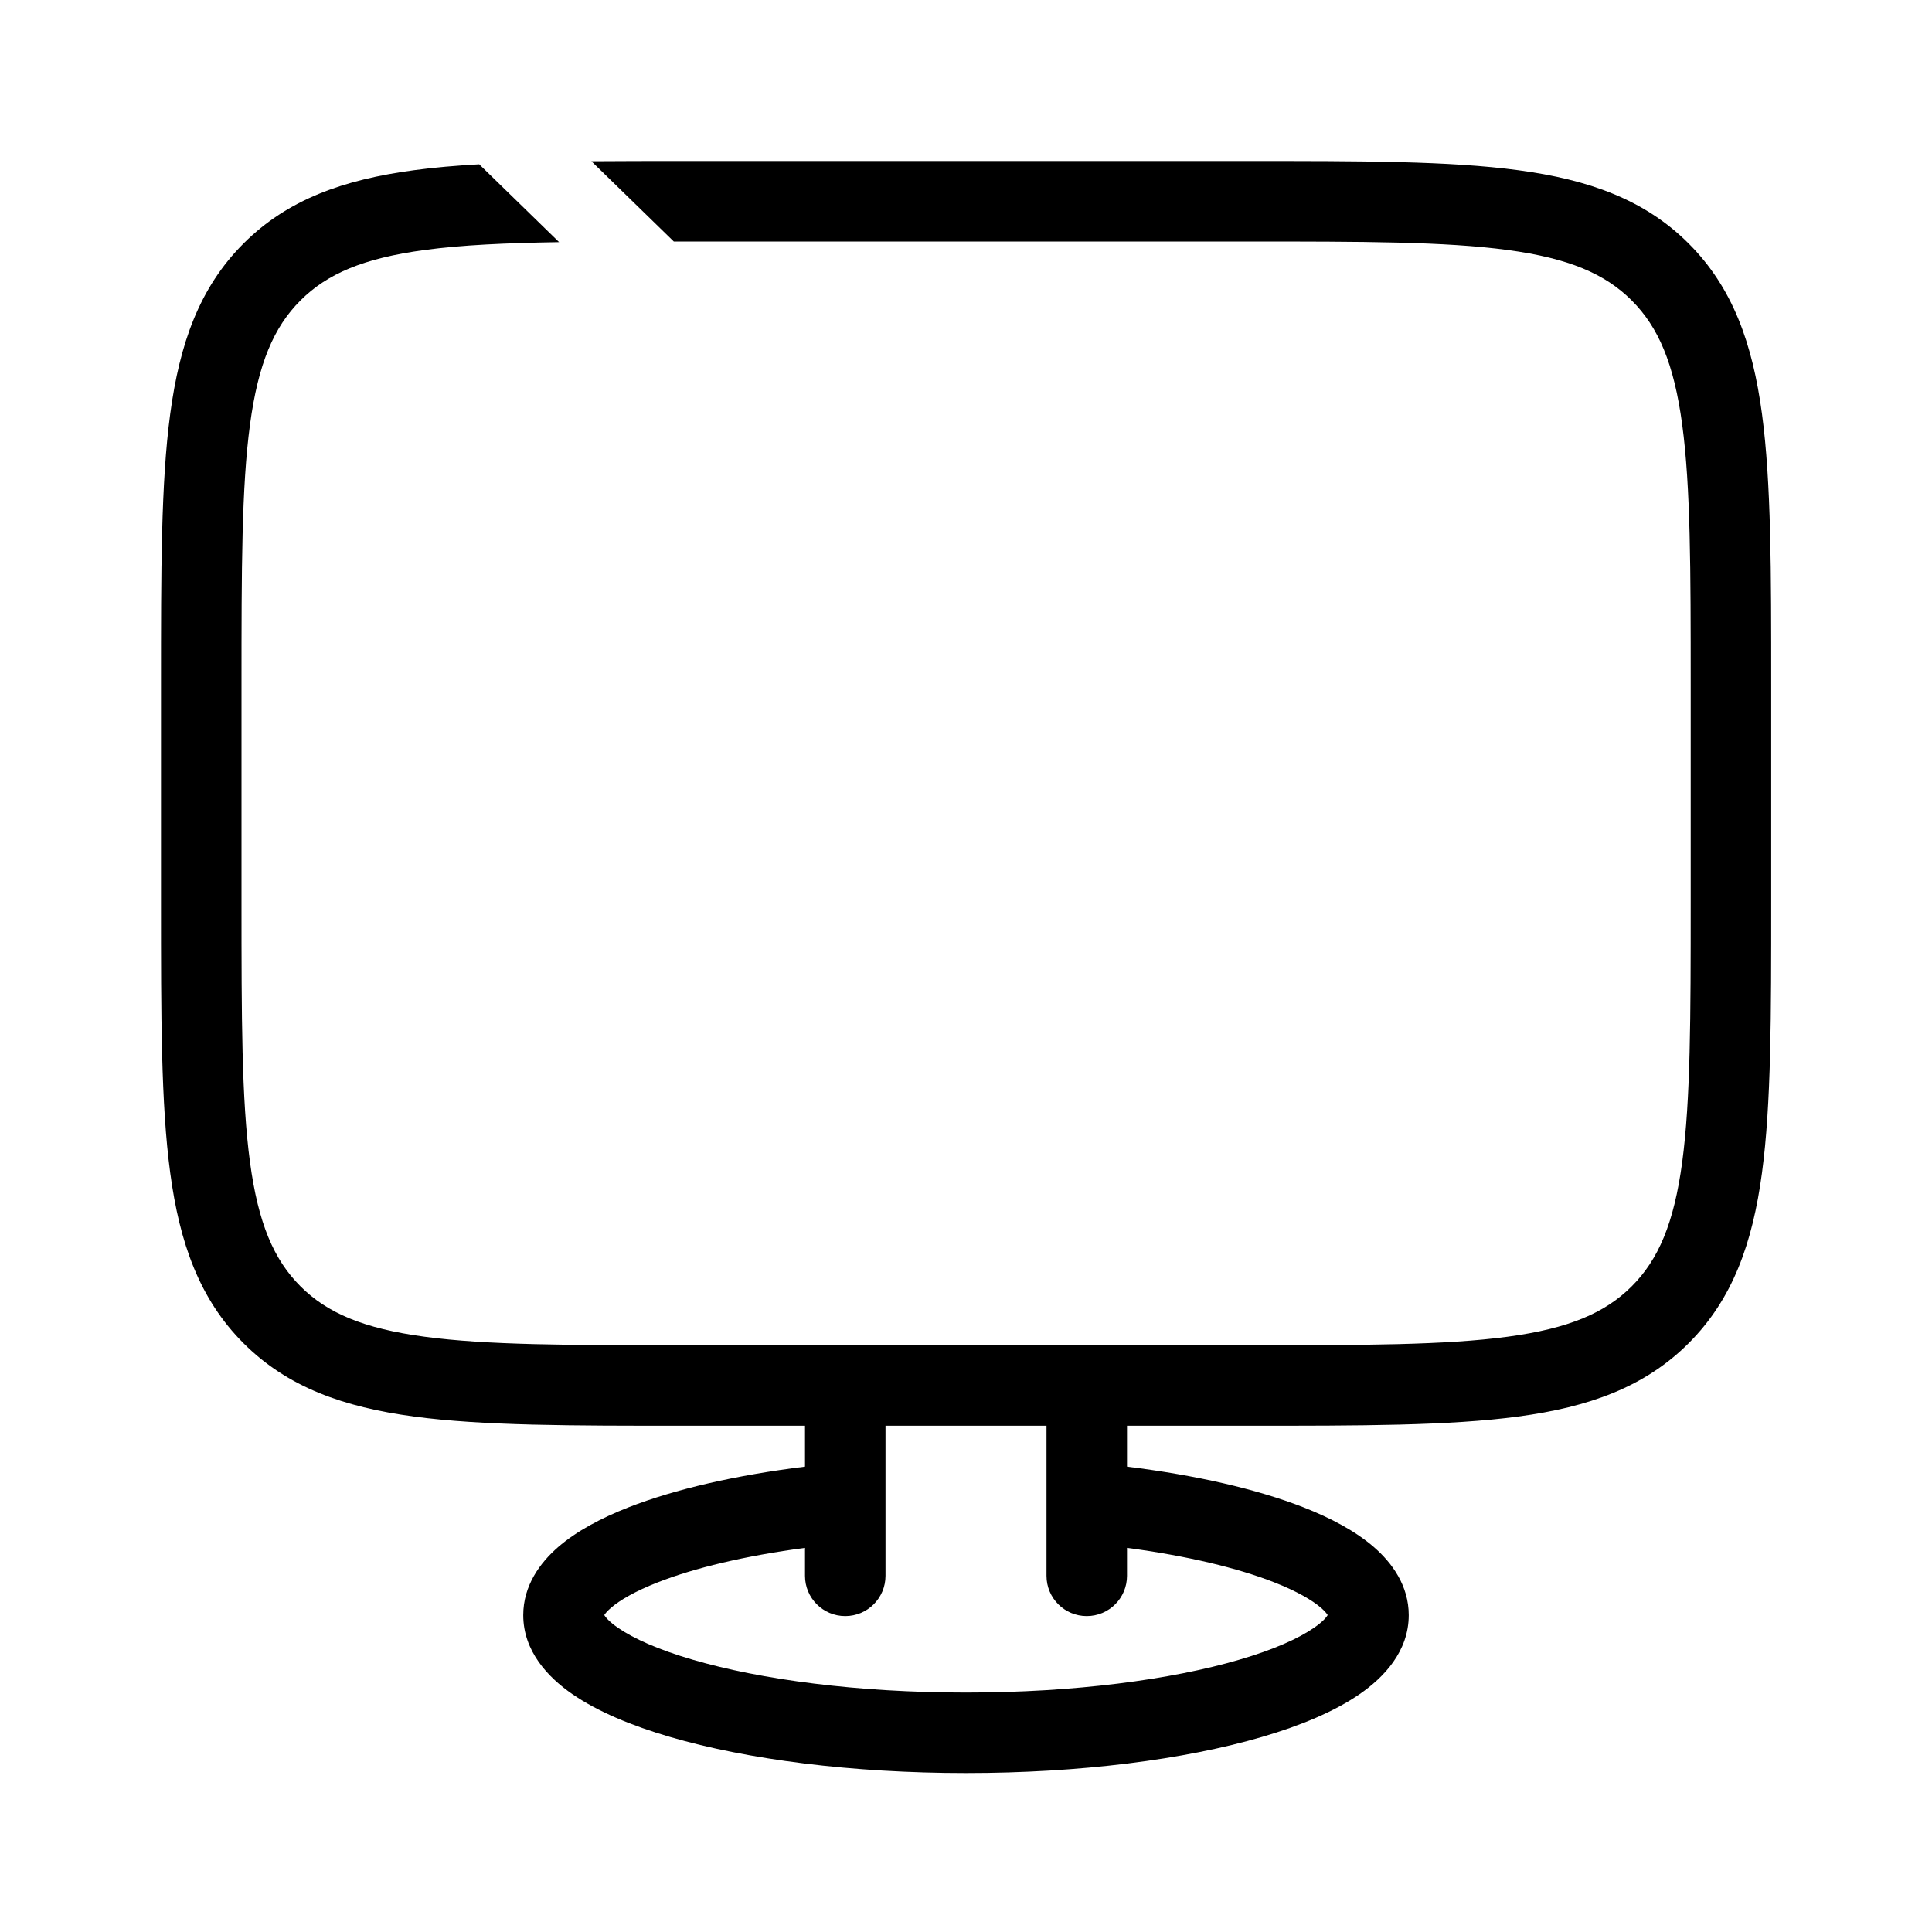 <?xml version="1.0" encoding="UTF-8"?> <svg xmlns="http://www.w3.org/2000/svg" viewBox="0 0 48.00 48.00" data-guides="{&quot;vertical&quot;:[],&quot;horizontal&quot;:[]}"><defs></defs><path fill="#000000" stroke="none" fill-opacity="1" stroke-width="1" stroke-opacity="1" baseline-shift="baseline" id="tSvg14274ebacd1" title="Path 3" d="M31.005 4C33.805 4 36.006 3.998 37.722 4.229C39.466 4.463 40.859 4.955 41.954 6.05C43.05 7.145 43.542 8.538 43.776 10.283C44.007 11.999 44.005 14.2 44.005 17C44.005 18.807 44.005 20.615 44.005 22.422C44.005 25.222 44.007 27.423 43.776 29.139C43.542 30.883 43.05 32.277 41.954 33.372C40.859 34.467 39.466 34.959 37.722 35.193C36.006 35.424 33.805 35.422 31.005 35.422C30.003 35.422 29.002 35.422 28 35.422C28 35.761 28 36.1 28 36.438C29.712 36.649 31.227 36.996 32.387 37.45C33.063 37.715 33.673 38.038 34.132 38.435C34.586 38.829 35 39.396 35 40.127C35 41.027 34.382 41.674 33.783 42.088C33.154 42.523 32.307 42.875 31.352 43.154C29.428 43.717 26.829 44.051 24 44.051C21.171 44.051 18.572 43.717 16.648 43.154C15.693 42.875 14.847 42.523 14.217 42.088C13.618 41.674 13 41.027 13 40.127C13 39.396 13.414 38.829 13.868 38.435C14.327 38.038 14.937 37.715 15.613 37.45C16.773 36.996 18.288 36.649 20 36.438C20 36.1 20 35.761 20 35.422C19 35.422 18 35.422 17 35.422C14.2 35.422 11.999 35.424 10.283 35.193C8.538 34.959 7.145 34.468 6.05 33.372C4.955 32.277 4.463 30.883 4.229 29.139C3.998 27.423 4 25.222 4 22.422C4 20.615 4 18.807 4 17C4 14.2 3.998 11.999 4.229 10.283C4.463 8.538 4.954 7.145 6.05 6.05C7.145 4.954 8.538 4.463 10.283 4.229C10.782 4.161 11.322 4.115 11.906 4.082C12.568 4.727 13.229 5.371 13.891 6.016C12.56 6.037 11.469 6.087 10.55 6.211C9.027 6.416 8.127 6.803 7.465 7.465C6.803 8.127 6.416 9.027 6.211 10.55C6.002 12.101 6 14.143 6 17C6 18.807 6 20.615 6 22.422C6 25.278 6.002 27.32 6.211 28.872C6.416 30.395 6.803 31.296 7.465 31.958C8.127 32.62 9.027 33.006 10.55 33.211C12.102 33.42 14.143 33.422 17 33.422C21.668 33.422 26.337 33.422 31.005 33.422C33.861 33.422 35.903 33.42 37.455 33.211C38.978 33.006 39.878 32.62 40.54 31.958C41.202 31.296 41.589 30.395 41.794 28.872C42.002 27.32 42.005 25.278 42.005 22.422C42.005 20.615 42.005 18.807 42.005 17C42.005 14.143 42.003 12.101 41.794 10.55C41.589 9.027 41.202 8.127 40.54 7.465C39.878 6.803 38.978 6.416 37.455 6.211C35.903 6.002 33.861 6 31.005 6C26.25 6 21.495 6 16.74 6C16.058 5.335 15.376 4.671 14.693 4.006C15.413 4 16.181 4 17 4C21.668 4 26.337 4 31.005 4ZM22 35.422C22 36.665 22 37.908 22 39.151C22 39.704 21.552 40.151 21 40.151C20.448 40.151 20 39.704 20 39.151C20 38.92 20 38.688 20 38.456C18.508 38.654 17.254 38.955 16.344 39.312C15.777 39.534 15.398 39.757 15.178 39.947C15.08 40.032 15.034 40.092 15.013 40.126C15.042 40.175 15.126 40.284 15.354 40.442C15.737 40.707 16.356 40.986 17.21 41.235C18.905 41.731 21.306 42.051 24 42.051C26.694 42.051 29.095 41.731 30.79 41.235C31.644 40.986 32.263 40.707 32.645 40.442C32.874 40.285 32.957 40.175 32.986 40.126C32.965 40.092 32.92 40.032 32.822 39.947C32.602 39.757 32.223 39.534 31.656 39.312C30.746 38.955 29.492 38.654 28 38.456C28 38.688 28 38.92 28 39.151C28 39.704 27.552 40.151 27 40.151C26.448 40.151 26 39.704 26 39.151C26 37.908 26 36.665 26 35.422C24.667 35.422 23.333 35.422 22 35.422Z"></path></svg> 